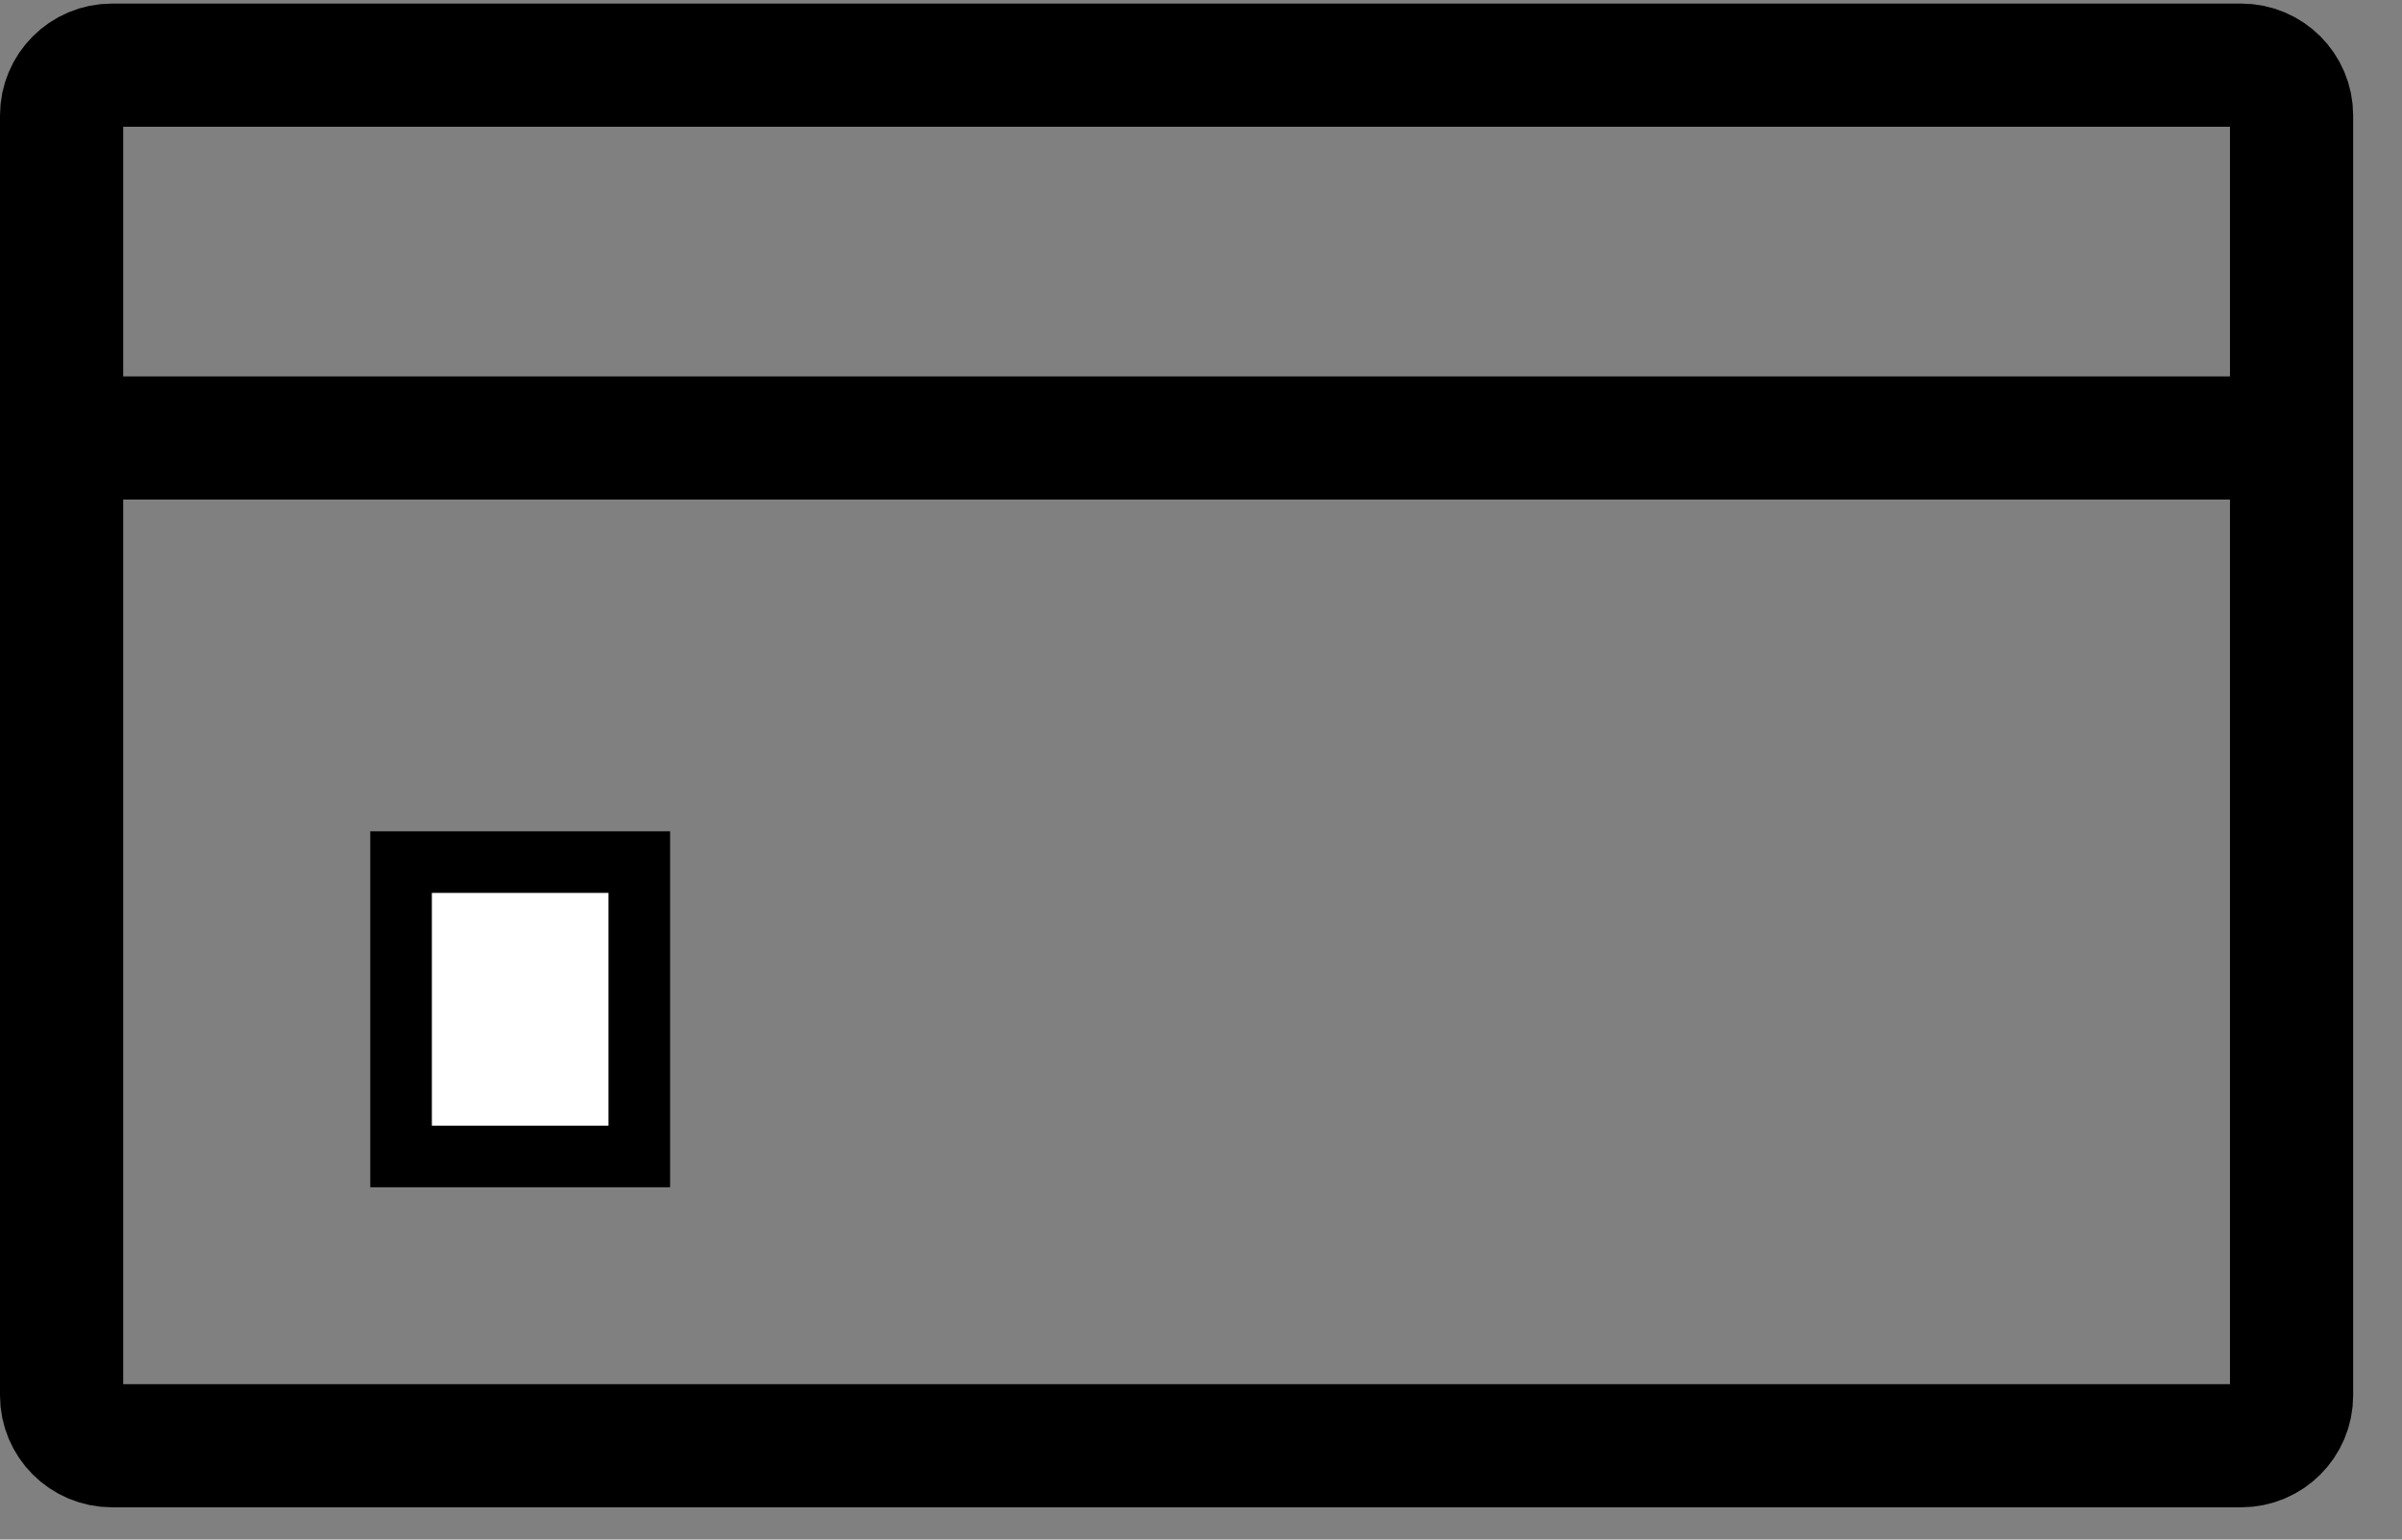 <svg width="39" height="25" viewBox="0 0 39 25" fill="none" xmlns="http://www.w3.org/2000/svg">
<rect x="0" y="0" width="39" height="25" fill="#808080" stroke="none"/>
<path d="M36.389 23.476H1.818C1.366 23.476 1 23.11 1 22.659V1.875C1 1.424 1.366 1.058 1.818 1.058H36.389C36.841 1.058 37.207 1.424 37.207 1.875V22.659C37.207 23.11 36.841 23.476 36.389 23.476Z" stroke="black" stroke-width="2"/>
<path d="M10.38 13.999H6.512V18.779H10.38V13.999Z" fill="white" stroke="black"/>
<path d="M1.172 7.112H37.173" stroke="black" stroke-width="2"/>
</svg>
